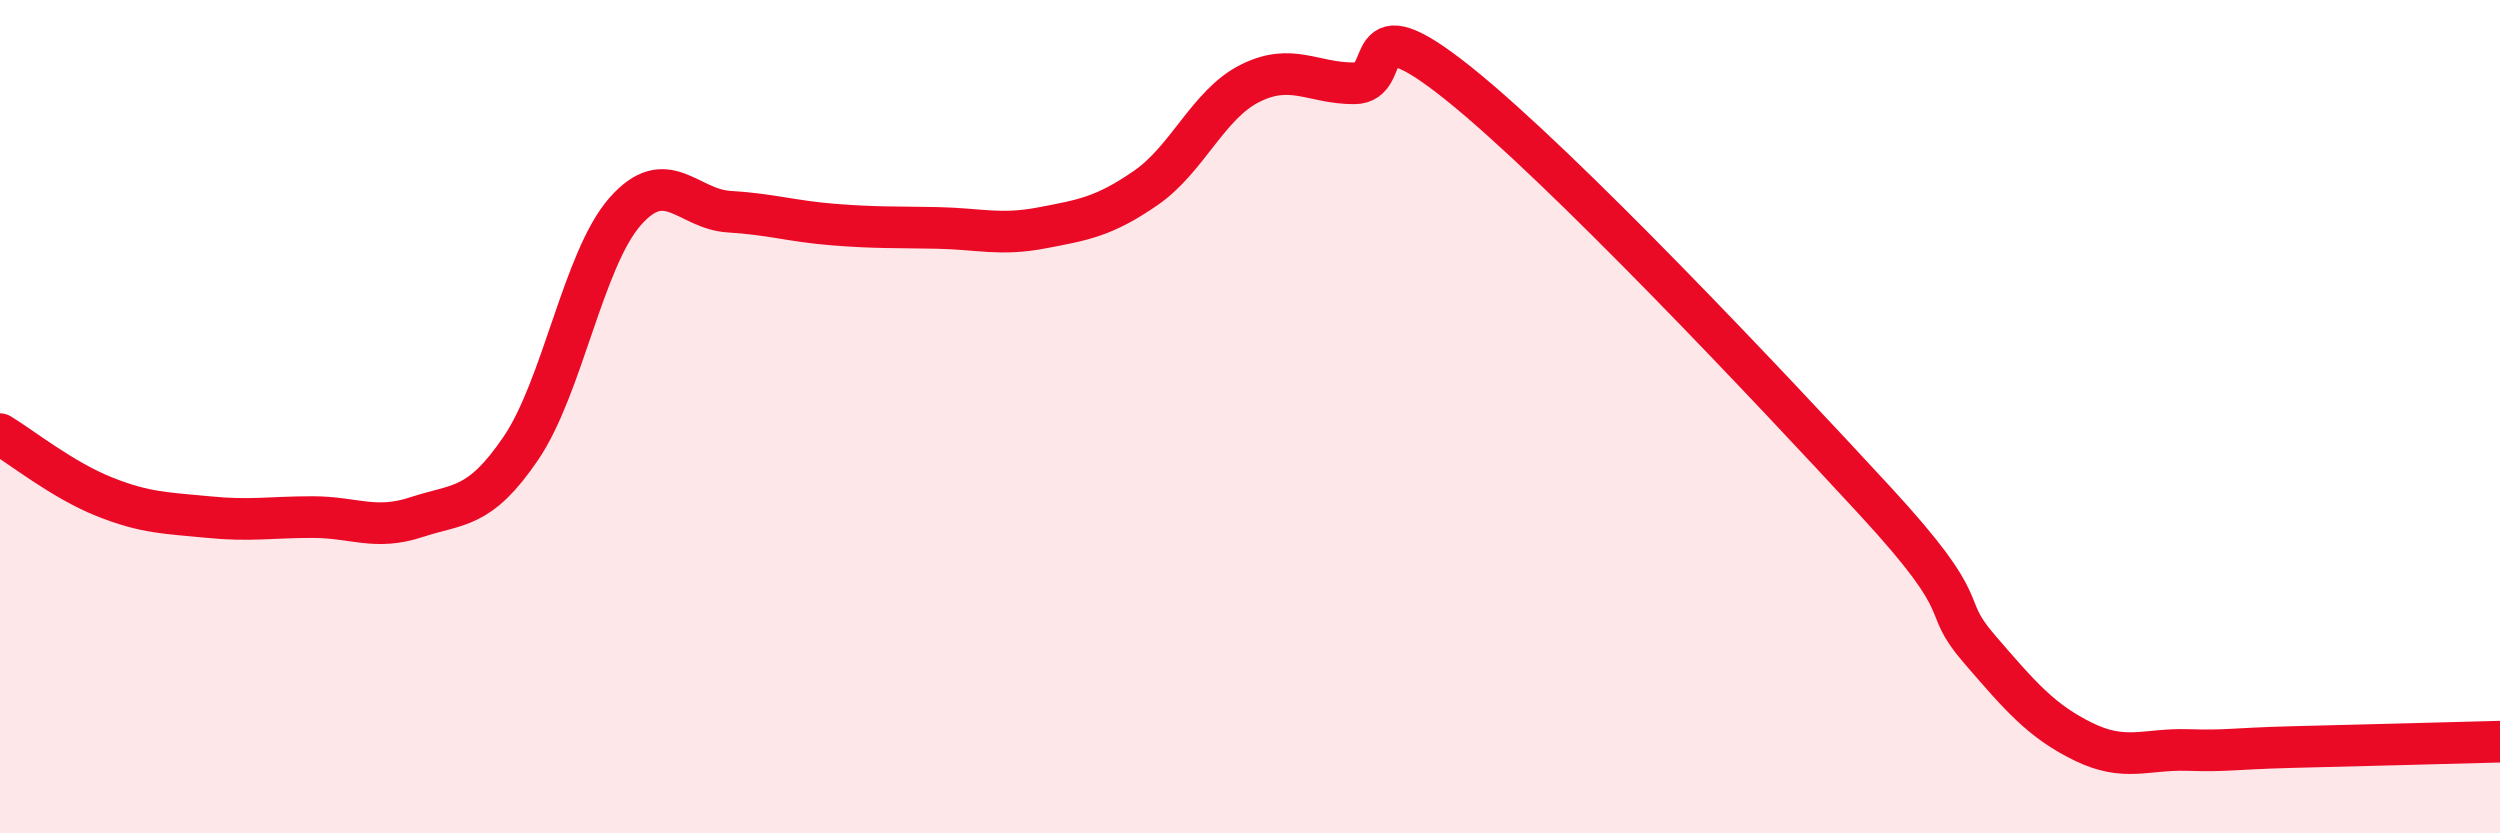 
    <svg width="60" height="20" viewBox="0 0 60 20" xmlns="http://www.w3.org/2000/svg">
      <path
        d="M 0,10.42 C 0.5,10.72 1.5,11.52 2.5,11.92 C 3.5,12.32 4,12.31 5,12.41 C 6,12.51 6.5,12.41 7.5,12.41 C 8.5,12.41 9,12.74 10,12.41 C 11,12.08 11.5,12.23 12.5,10.76 C 13.5,9.29 14,6.22 15,5.08 C 16,3.94 16.5,5.02 17.5,5.08 C 18.5,5.14 19,5.31 20,5.39 C 21,5.47 21.5,5.45 22.5,5.47 C 23.5,5.49 24,5.66 25,5.47 C 26,5.28 26.5,5.2 27.5,4.51 C 28.5,3.82 29,2.5 30,2 C 31,1.5 31.5,2 32.5,2 C 33.5,2 32.5,0 35,2 C 37.5,4 42.5,9.31 45,12.02 C 47.5,14.73 46.5,14.41 47.5,15.57 C 48.5,16.73 49,17.31 50,17.8 C 51,18.29 51.5,17.97 52.5,18 C 53.5,18.03 53.5,17.97 55,17.93 C 56.5,17.89 59,17.83 60,17.8L60 20L0 20Z"
        fill="#EB0A25"
        opacity="0.1"
        stroke-linecap="round"
        stroke-linejoin="round"
      />
      <path
        d="M 0,10.42 C 0.5,10.72 1.5,11.52 2.5,11.92 C 3.5,12.32 4,12.31 5,12.41 C 6,12.51 6.5,12.41 7.5,12.41 C 8.5,12.41 9,12.74 10,12.41 C 11,12.08 11.5,12.23 12.5,10.76 C 13.5,9.29 14,6.22 15,5.08 C 16,3.94 16.5,5.02 17.5,5.08 C 18.5,5.14 19,5.31 20,5.39 C 21,5.47 21.5,5.45 22.5,5.47 C 23.5,5.49 24,5.66 25,5.47 C 26,5.28 26.5,5.2 27.5,4.51 C 28.5,3.82 29,2.5 30,2 C 31,1.5 31.5,2 32.5,2 C 33.5,2 32.5,0 35,2 C 37.5,4 42.5,9.31 45,12.02 C 47.5,14.73 46.5,14.41 47.5,15.57 C 48.5,16.73 49,17.31 50,17.8 C 51,18.29 51.5,17.97 52.5,18 C 53.5,18.03 53.5,17.97 55,17.93 C 56.5,17.89 59,17.83 60,17.8"
        stroke="#EB0A25"
        stroke-width="1"
        fill="none"
        stroke-linecap="round"
        stroke-linejoin="round"
      />
    </svg>
  